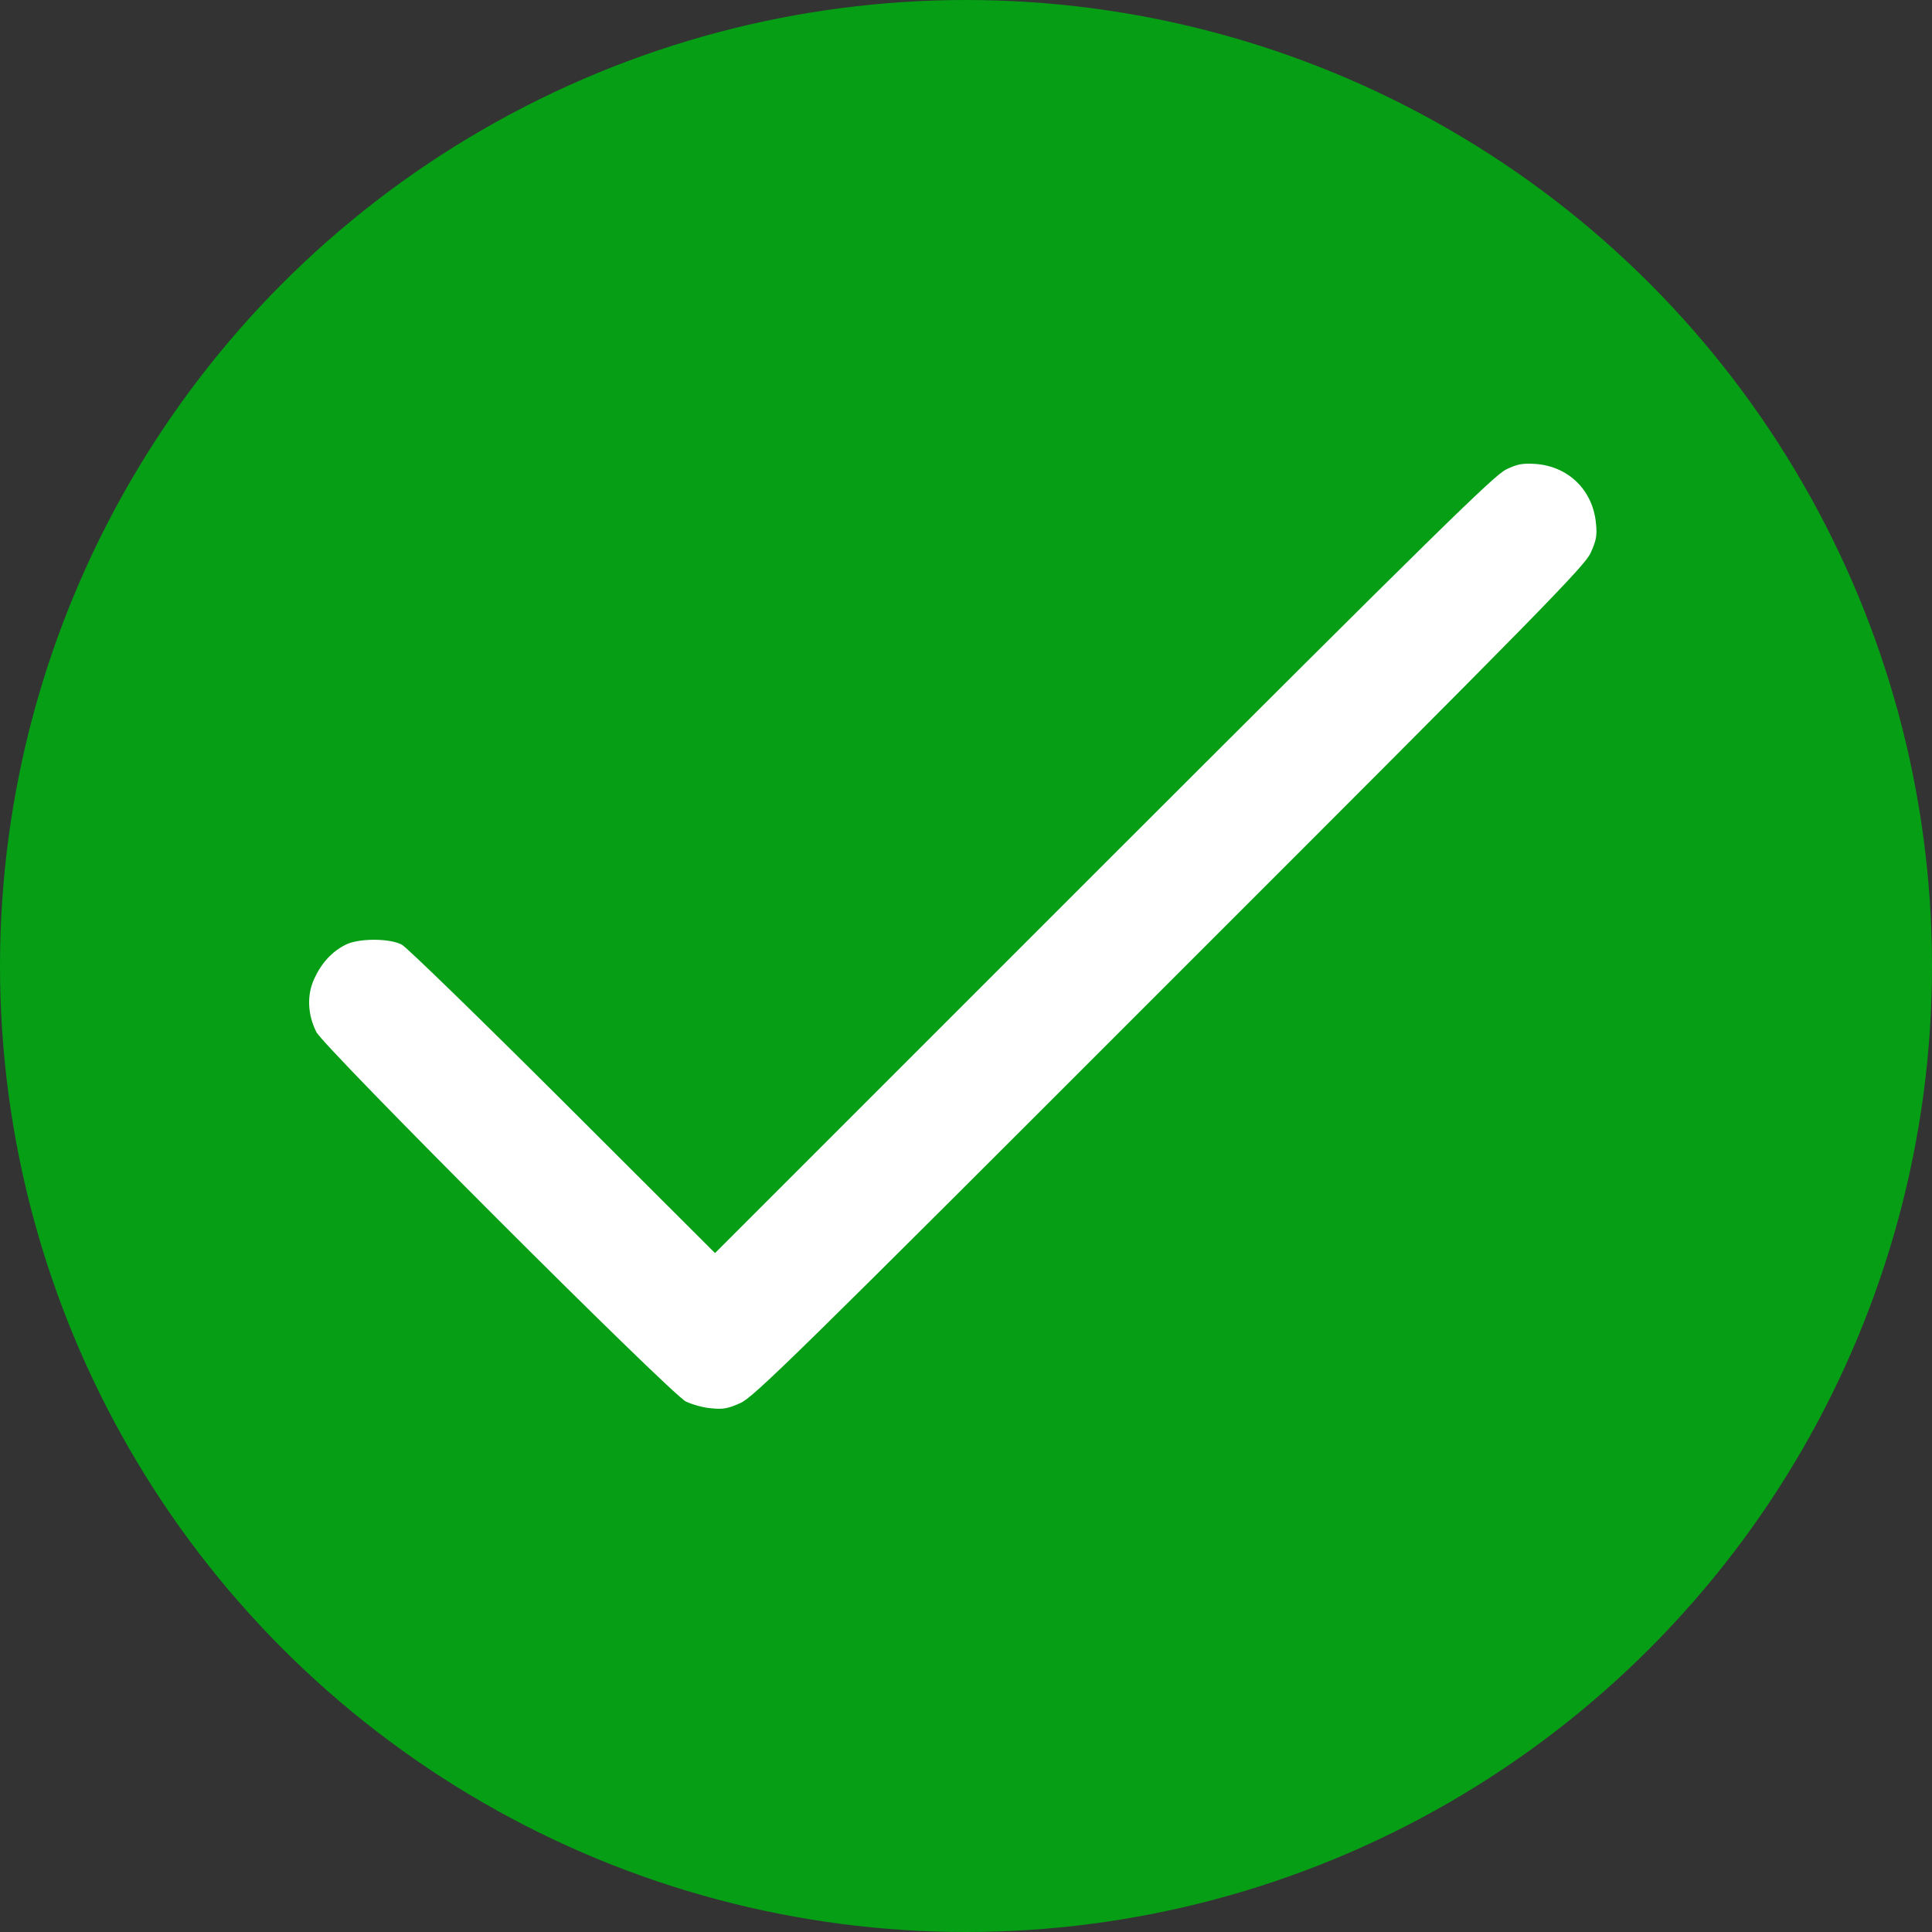 <?xml version="1.0" encoding="UTF-8"?> <svg xmlns="http://www.w3.org/2000/svg" width="75" height="75" viewBox="0 0 75 75" fill="none"><rect x="0" y="0" width="75" height="75" fill="#333333" stroke="none"/> <circle cx="37.5" cy="37.5" r="37.5" fill="#059E15"></circle> <path d="M58.47 18.224C58.011 18.439 55.834 20.578 42.845 33.556L27.757 48.644L21.849 42.746C18.597 39.504 15.785 36.769 15.599 36.672C15.121 36.418 13.929 36.418 13.421 36.672C12.894 36.935 12.484 37.375 12.201 37.99C11.908 38.625 11.937 39.377 12.279 40.06C12.582 40.666 26.019 54.103 26.625 54.406C26.869 54.523 27.308 54.65 27.621 54.67C28.08 54.718 28.265 54.679 28.744 54.465C29.261 54.23 30.834 52.697 45.404 38.117C59.984 23.547 61.517 21.974 61.752 21.457C61.966 20.978 62.005 20.793 61.956 20.324C61.839 19.035 60.892 18.097 59.593 18.009C59.115 17.98 58.91 18.009 58.47 18.224Z" fill="white"></path> </svg> 
